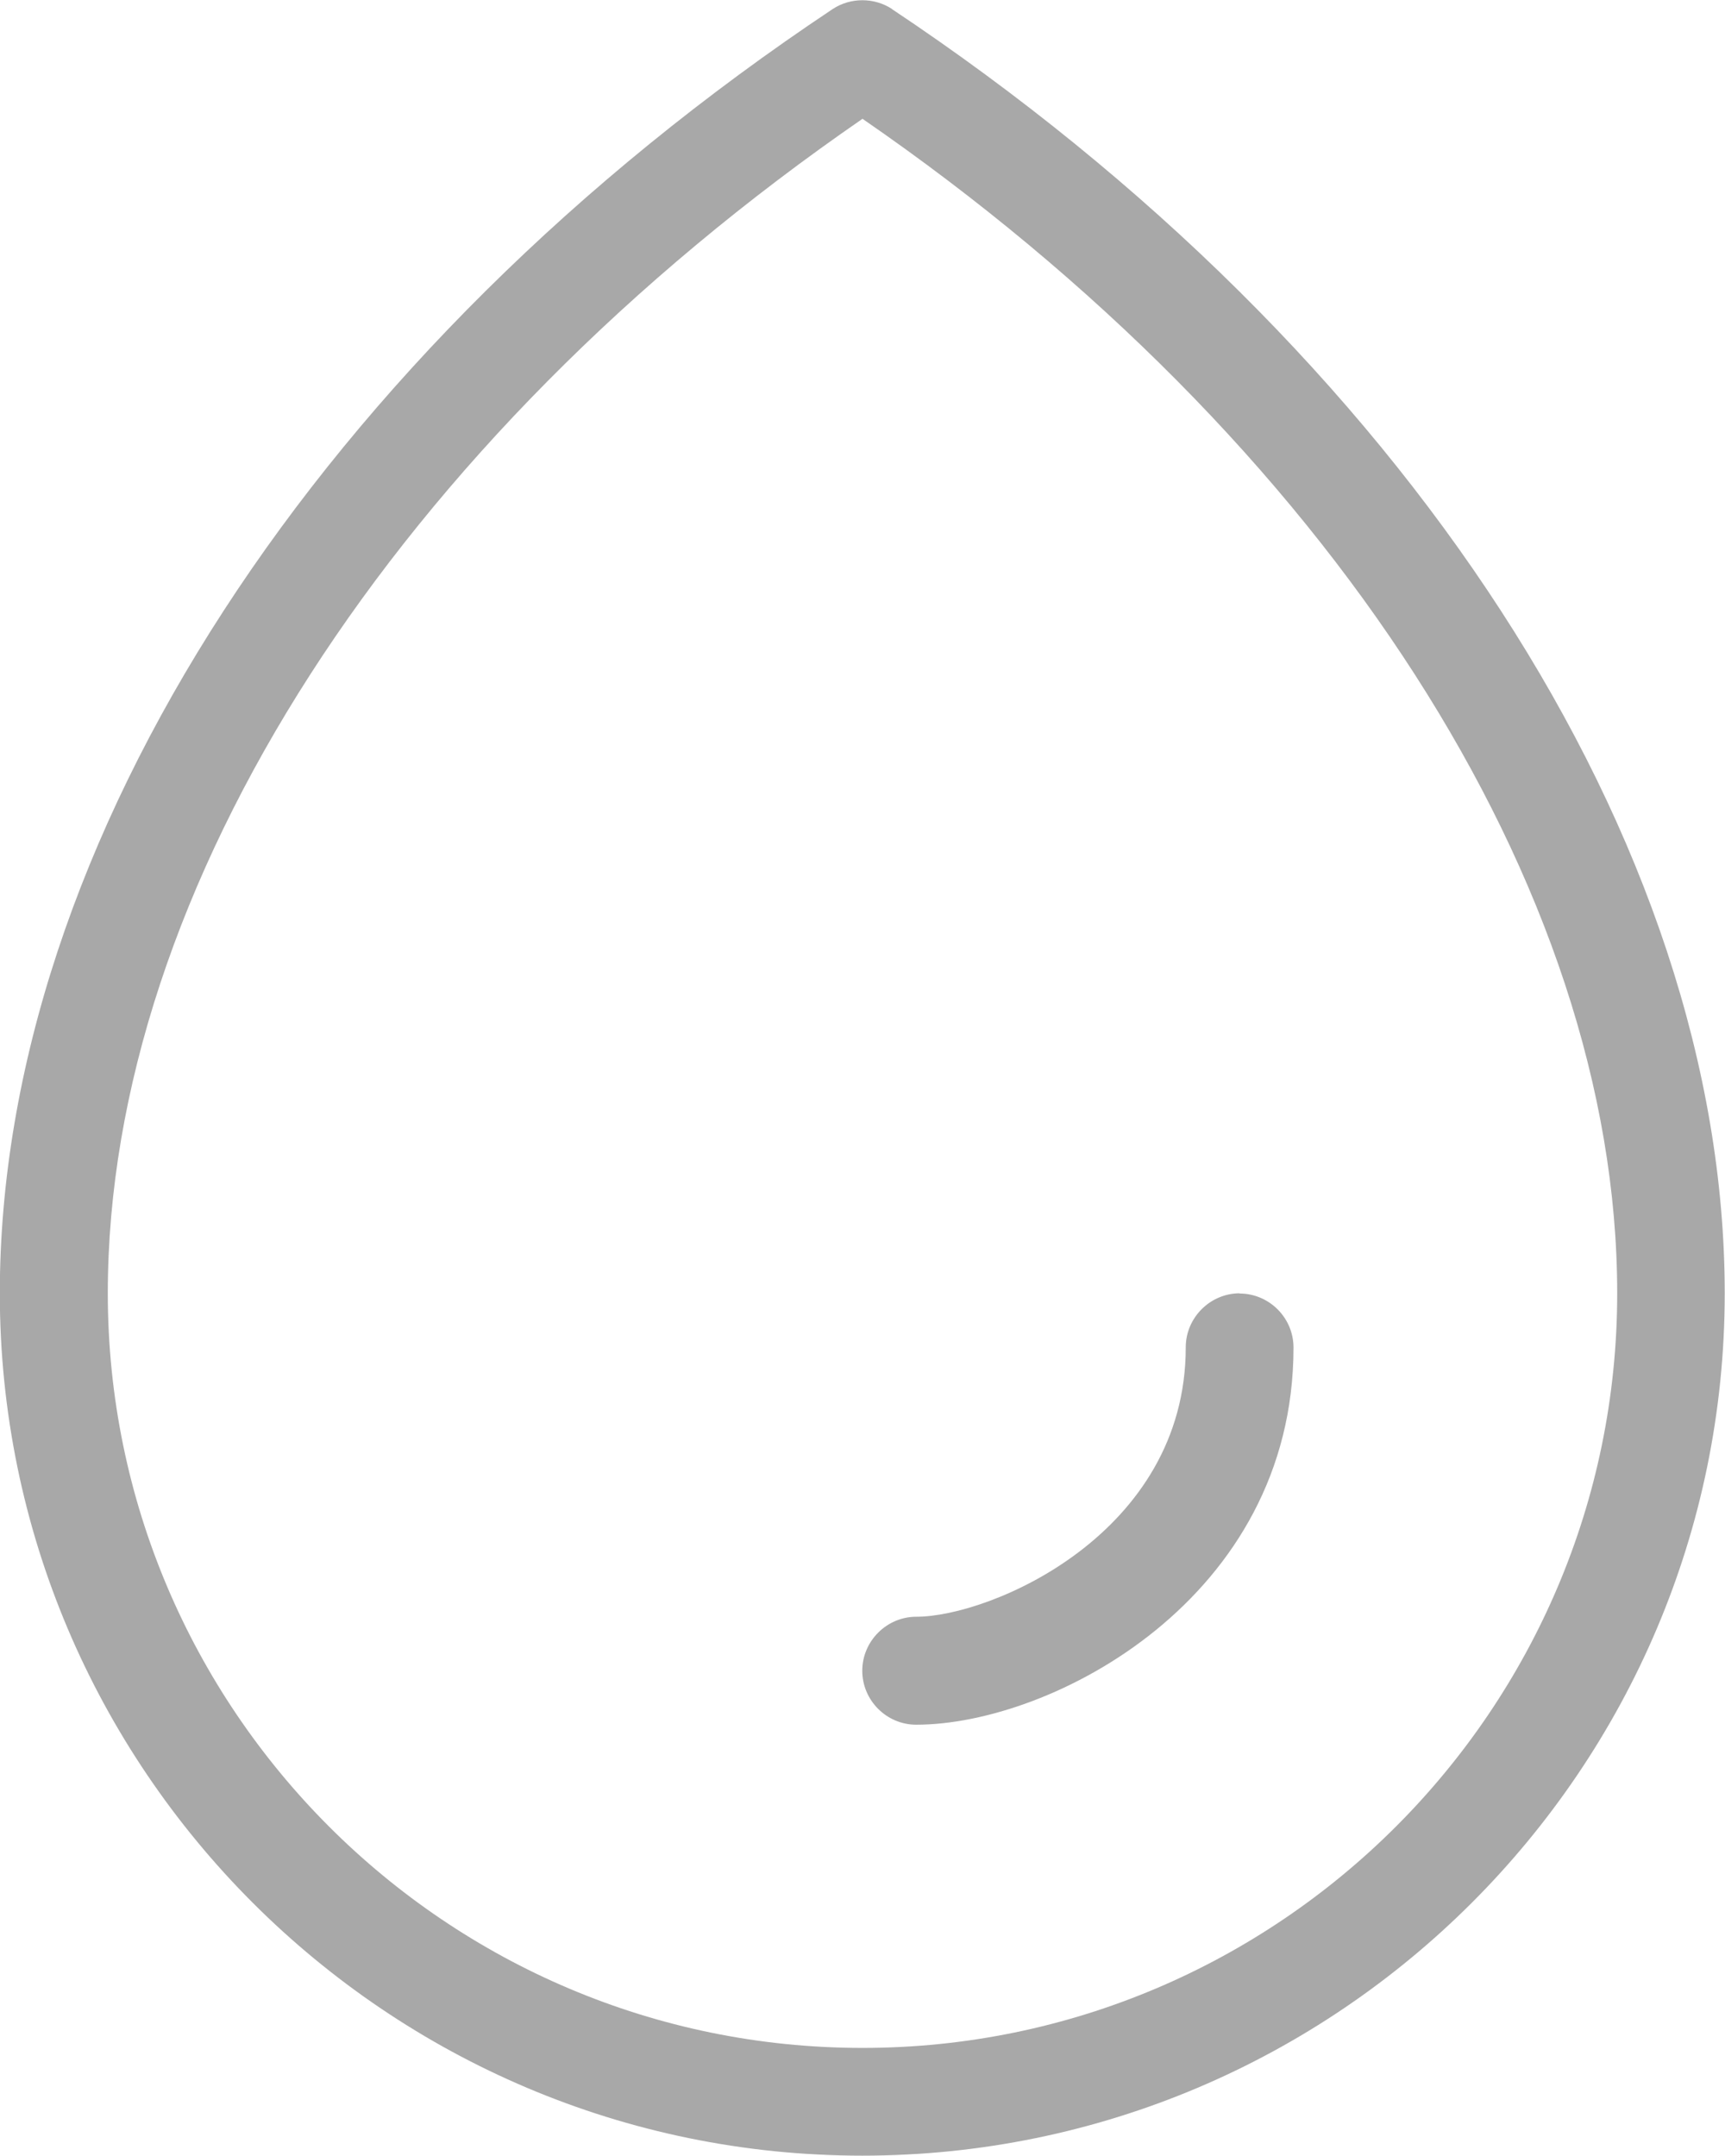 <?xml version="1.0" encoding="UTF-8"?>
<!DOCTYPE svg PUBLIC "-//W3C//DTD SVG 1.1//EN" "http://www.w3.org/Graphics/SVG/1.1/DTD/svg11.dtd">
<!-- Creator: CorelDRAW 2021 (64-Bit) -->
<svg xmlns="http://www.w3.org/2000/svg" xml:space="preserve" width="19.003mm" height="23.75mm" version="1.1" style="shape-rendering:geometricPrecision; text-rendering:geometricPrecision; image-rendering:optimizeQuality; fill-rule:evenodd; clip-rule:evenodd"
viewBox="0 0 76.36 95.44"
 xmlns:xlink="http://www.w3.org/1999/xlink"
 xmlns:xodm="http://www.corel.com/coreldraw/odm/2003">
 <defs>
  <style type="text/css">
   <![CDATA[
    .fil0 {fill:#A8A8A8;fill-rule:nonzero}
   ]]>
  </style>
 </defs>
 <g id="Katman_x0020_1">
  <g id="_2778488008384">
   <path class="fil0" d="M38.18 90.67c-18.42,0 -33.41,-14.99 -33.41,-33.41 0,-17.97 12.77,-37.77 33.41,-52 20.64,14.22 33.41,34.03 33.41,52 0,18.42 -14.99,33.41 -33.41,33.41zm1.31 -90.27c-0.79,-0.52 -1.84,-0.52 -2.63,0 -22.74,15.15 -36.87,36.94 -36.87,56.86 0,21.05 17.13,38.18 38.18,38.18 21.05,0 38.18,-17.13 38.18,-38.18 0,-19.92 -14.13,-41.71 -36.87,-56.86z"/>
   <path class="fil0" d="M54.88 57.26c-1.31,0 -2.39,1.08 -2.39,2.39 0,8.26 -8.64,11.93 -11.93,11.93 -1.31,0 -2.39,1.08 -2.39,2.39 0,1.31 1.07,2.39 2.39,2.39 5.99,0 16.7,-5.58 16.7,-16.7 0,-1.31 -1.07,-2.39 -2.39,-2.39z"/>
  </g>
 </g>
</svg>
